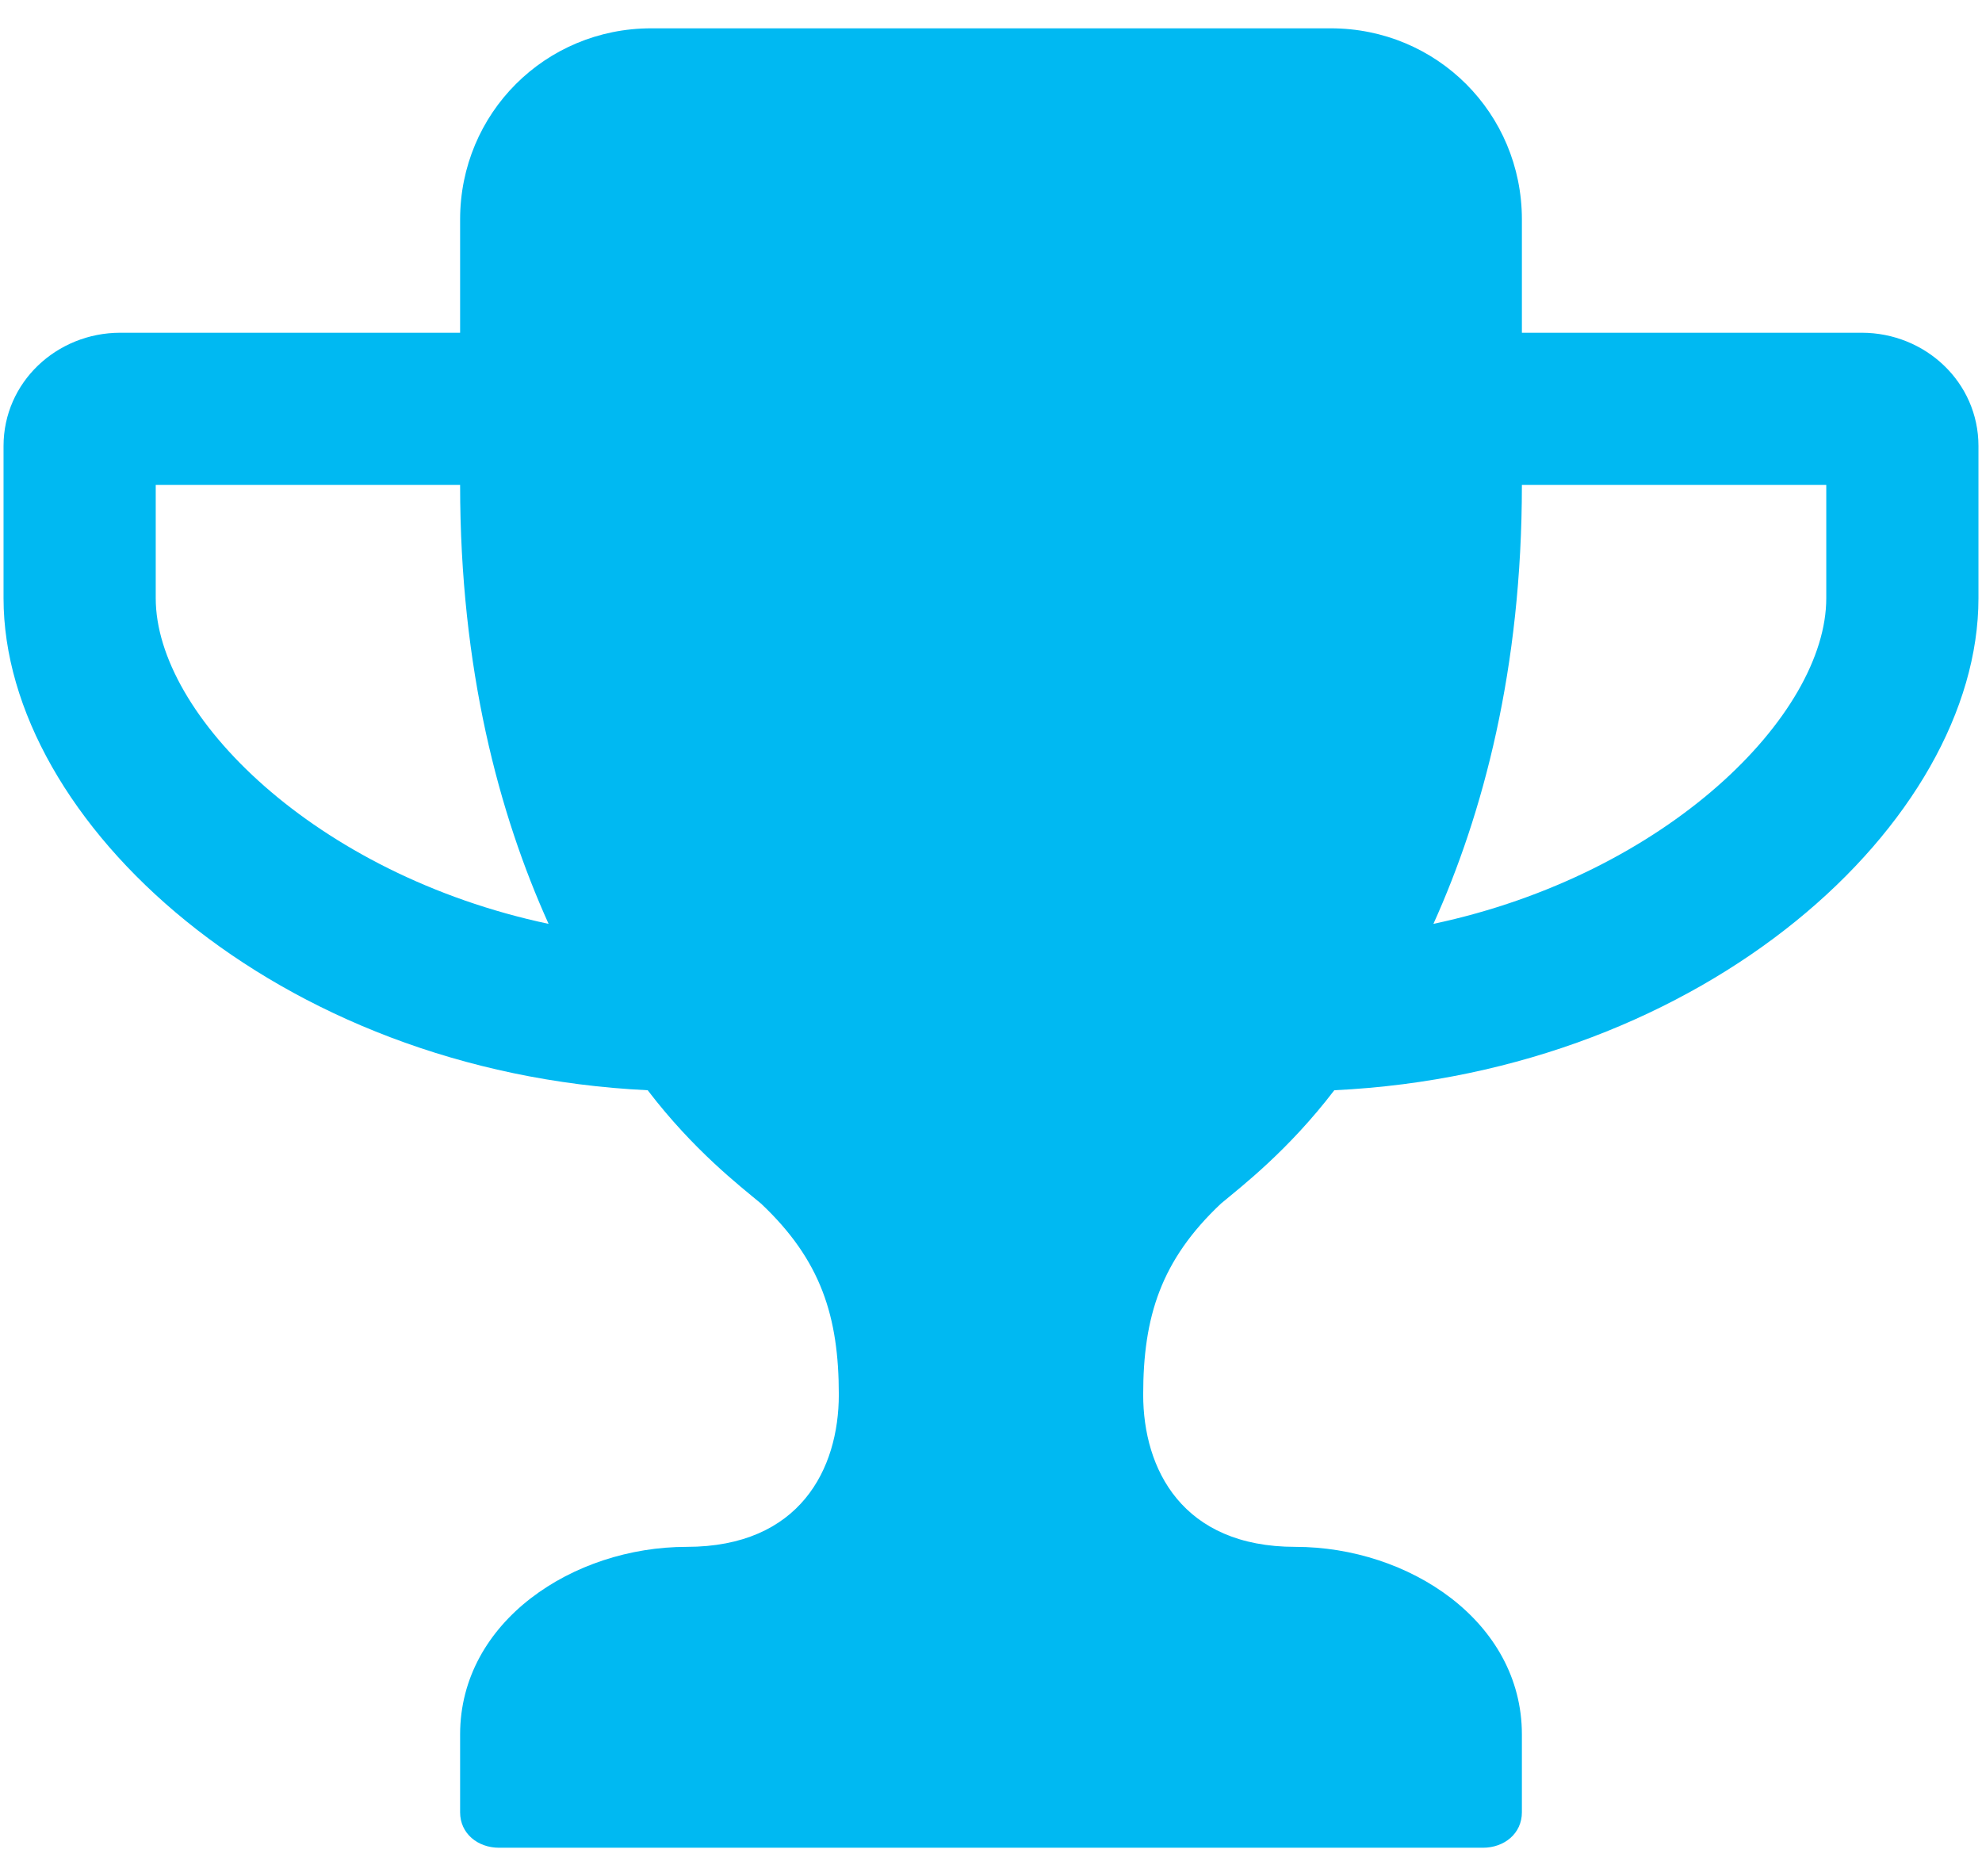 <svg xmlns="http://www.w3.org/2000/svg" viewBox="0 0 56 53" width="56" height="53"><defs><clipPath id="cp1"><path d="m-532-1890h1120v4800h-1120z"></path></clipPath></defs><style>.a{fill:#00b9f2}</style><g clip-path="url(#cp1)"><path fill-rule="evenodd" class="a" d="m15.5 26.1c-6.6-1.4-11.1-5.9-11.1-9.2v-3.2h8.6c0 5.2 1.1 9.3 2.5 12.4zm36.1-9.2c0 3.3-4.5 7.8-11.1 9.2 1.4-3.1 2.5-7.2 2.5-12.4h8.6zm4.3-4.3c0-1.8-1.5-3.2-3.3-3.2h-9.6v-3.2c0-3-2.4-5.4-5.4-5.4h-19.2c-3 0-5.4 2.4-5.4 5.4v3.2h-9.6c-1.8 0-3.3 1.4-3.3 3.2v4.3c0 6.3 7.7 13.4 18.2 13.9 1.3 1.7 2.6 2.7 3.2 3.2 1.7 1.6 2.2 3.2 2.2 5.4 0 2.1-1.1 4.3-4.3 4.3-3.2 0-6.4 2.1-6.4 5.3v2.2c0 0.6 0.5 1 1.1 1h27.8c0.6 0 1.1-0.4 1.1-1v-2.2c0-3.2-3.2-5.3-6.4-5.3-3.2 0-4.3-2.2-4.3-4.3 0-2.2 0.5-3.8 2.2-5.4 0.6-0.5 1.9-1.5 3.2-3.2 10.5-0.5 18.2-7.6 18.2-13.9z"></path></g></svg>